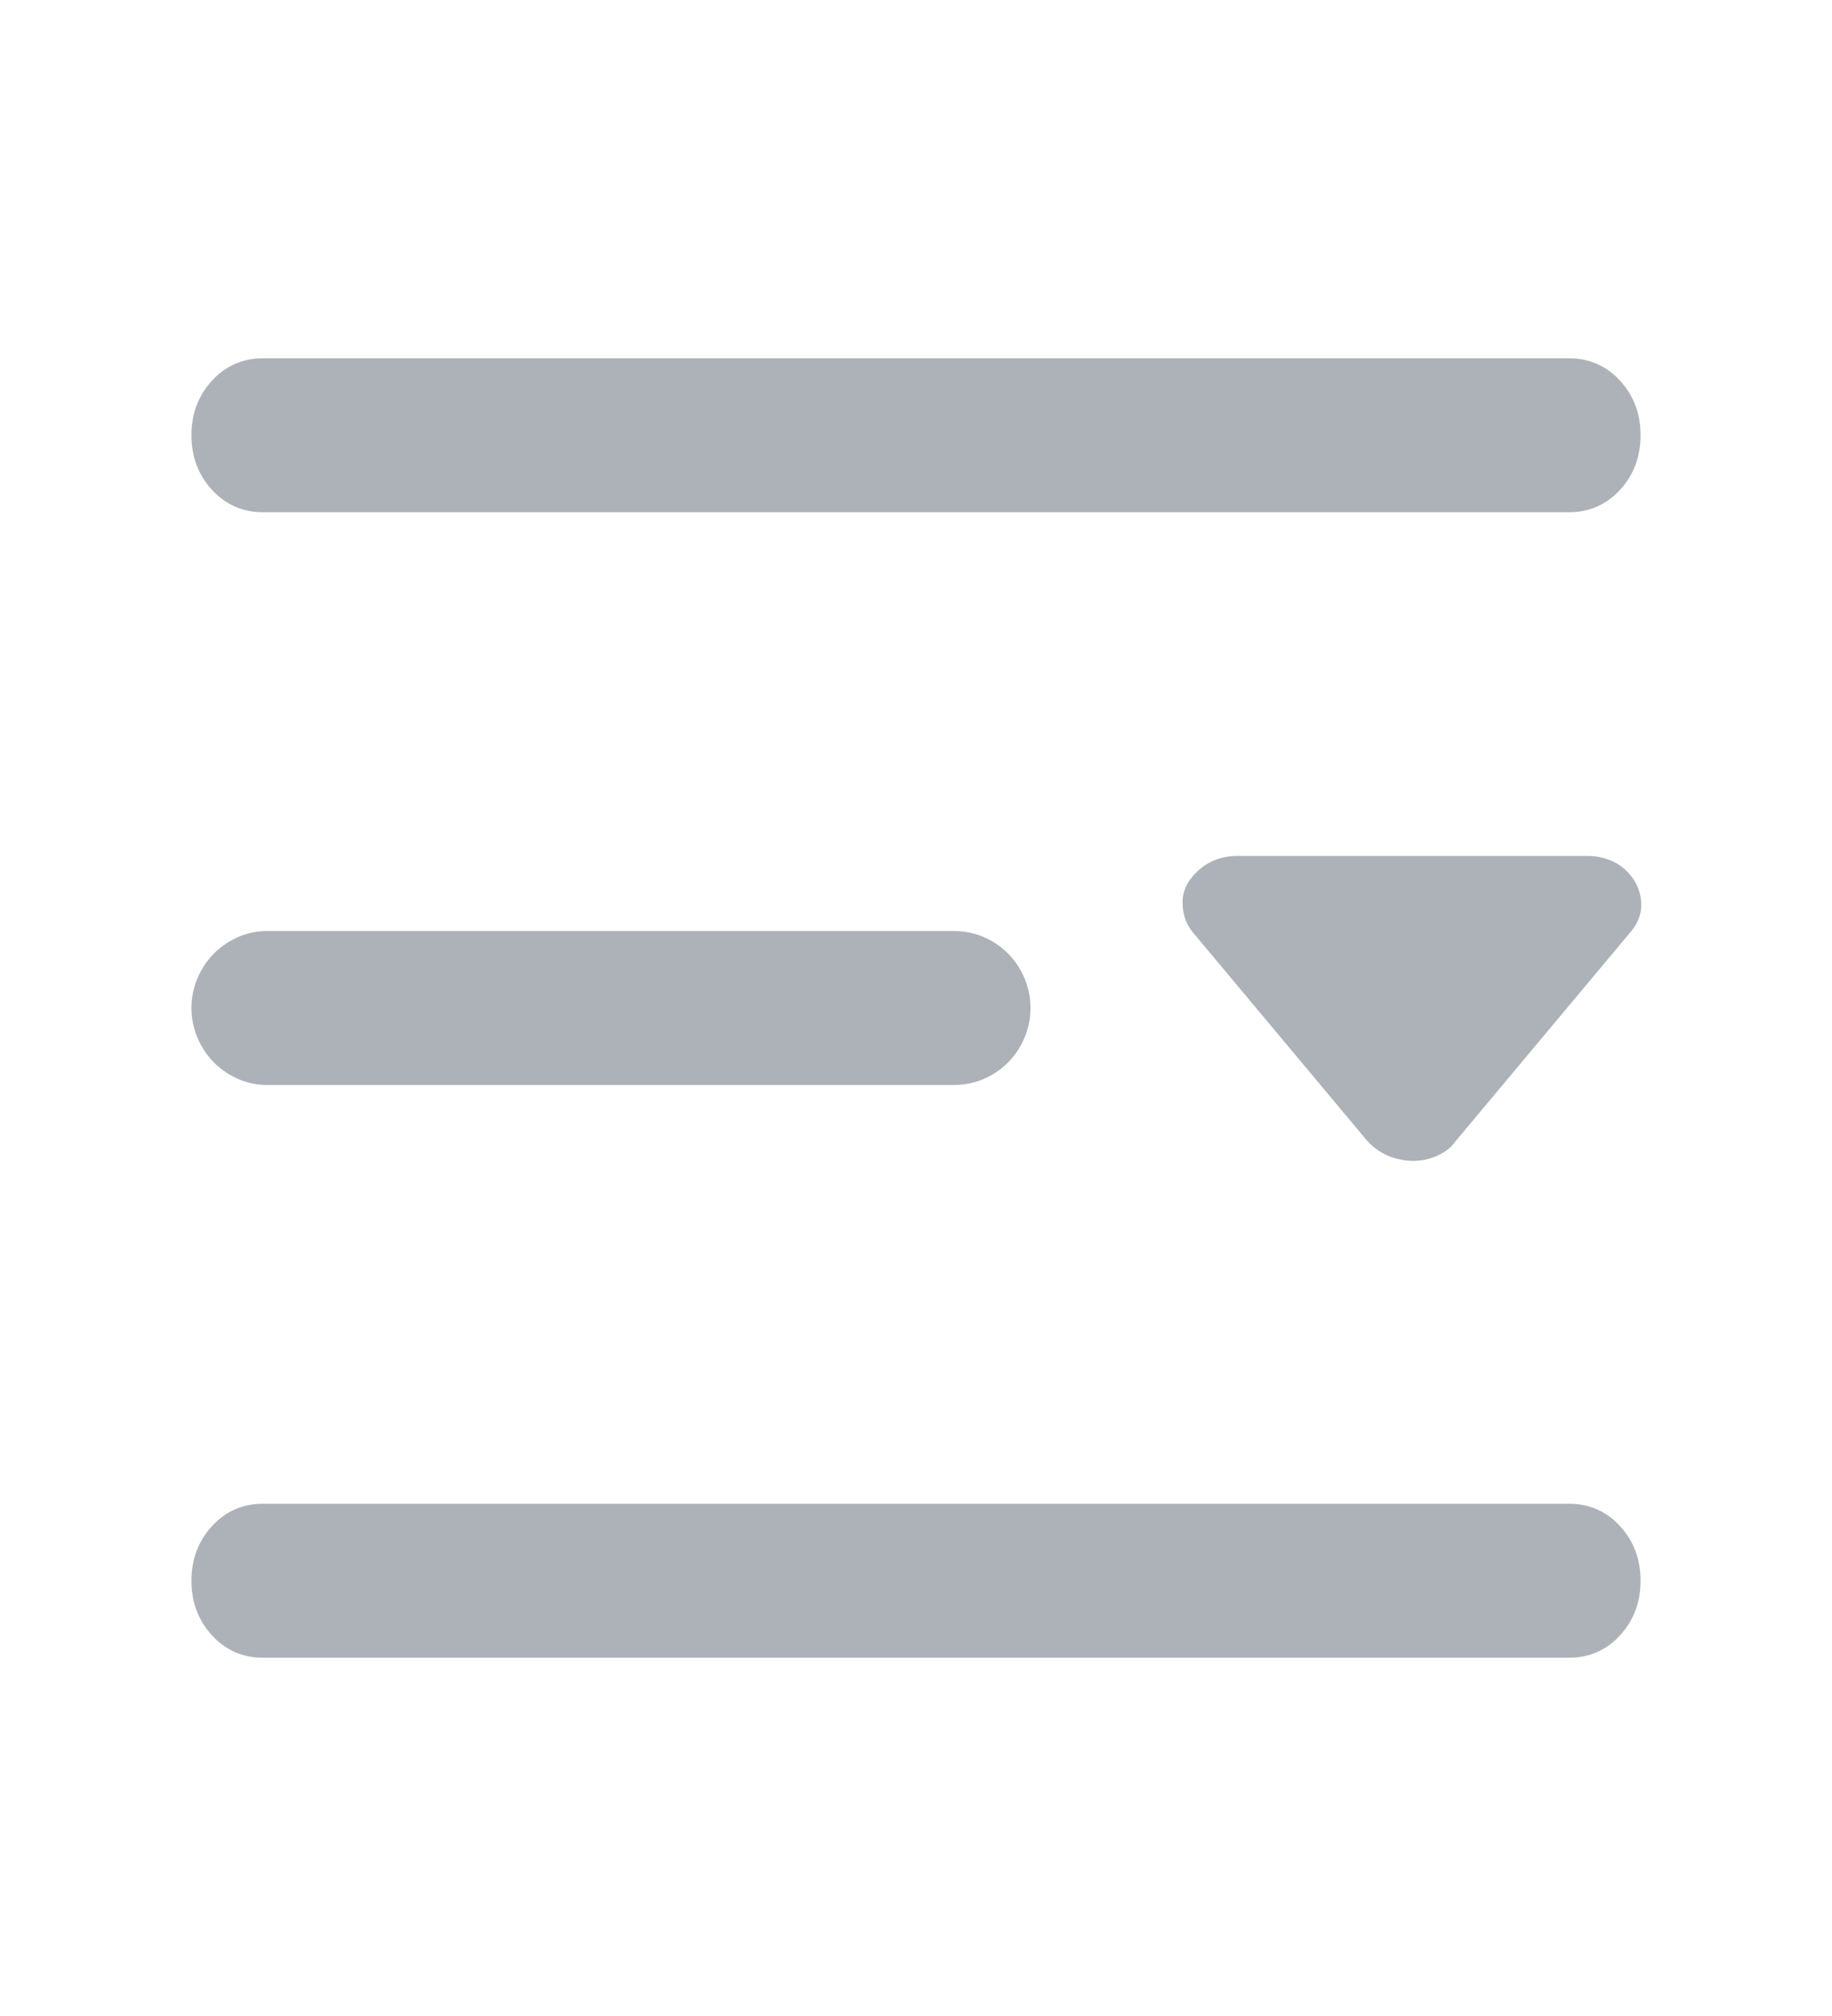 <svg width="20" height="22" viewBox="0 0 20 22" fill="none" xmlns="http://www.w3.org/2000/svg">
<path d="M2.871 3.91C2.65 3.91 2.464 3.992 2.314 4.154C2.165 4.317 2.09 4.516 2.09 4.75C2.09 4.984 2.165 5.183 2.314 5.346C2.464 5.508 2.65 5.59 2.871 5.59H17.129C17.35 5.59 17.536 5.508 17.686 5.346C17.835 5.183 17.91 4.984 17.91 4.75C17.91 4.516 17.835 4.317 17.686 4.154C17.536 3.992 17.35 3.91 17.129 3.91H2.871ZM2.871 16.41C2.65 16.41 2.464 16.491 2.314 16.654C2.165 16.817 2.09 17.016 2.09 17.25C2.09 17.484 2.165 17.683 2.314 17.846C2.464 18.009 2.65 18.09 2.871 18.09H17.129C17.35 18.09 17.536 18.009 17.686 17.846C17.835 17.683 17.91 17.484 17.91 17.25C17.91 17.016 17.835 16.817 17.686 16.654C17.536 16.491 17.35 16.41 17.129 16.41H2.871ZM17.793 10.18L15.898 12.445C15.859 12.497 15.82 12.537 15.781 12.562C15.638 12.654 15.485 12.686 15.322 12.66C15.159 12.634 15.026 12.562 14.922 12.445L13.027 10.18C12.949 10.088 12.91 9.978 12.91 9.848C12.91 9.717 12.969 9.6 13.086 9.496C13.203 9.392 13.346 9.34 13.516 9.34H17.324C17.454 9.34 17.572 9.372 17.676 9.438C17.806 9.529 17.884 9.646 17.91 9.789C17.936 9.932 17.897 10.062 17.793 10.18ZM2.91 10.16C2.767 10.16 2.63 10.199 2.5 10.277C2.37 10.355 2.269 10.46 2.197 10.59C2.126 10.72 2.09 10.857 2.09 11C2.09 11.143 2.126 11.28 2.197 11.41C2.269 11.54 2.37 11.645 2.5 11.723C2.63 11.801 2.767 11.84 2.91 11.84H10.41C10.566 11.84 10.71 11.801 10.84 11.723C10.97 11.645 11.071 11.54 11.143 11.41C11.214 11.28 11.25 11.143 11.25 11C11.25 10.857 11.214 10.72 11.143 10.59C11.071 10.46 10.97 10.355 10.84 10.277C10.71 10.199 10.566 10.16 10.41 10.16H2.91Z" fill="#ADB1B8"/>
</svg>
